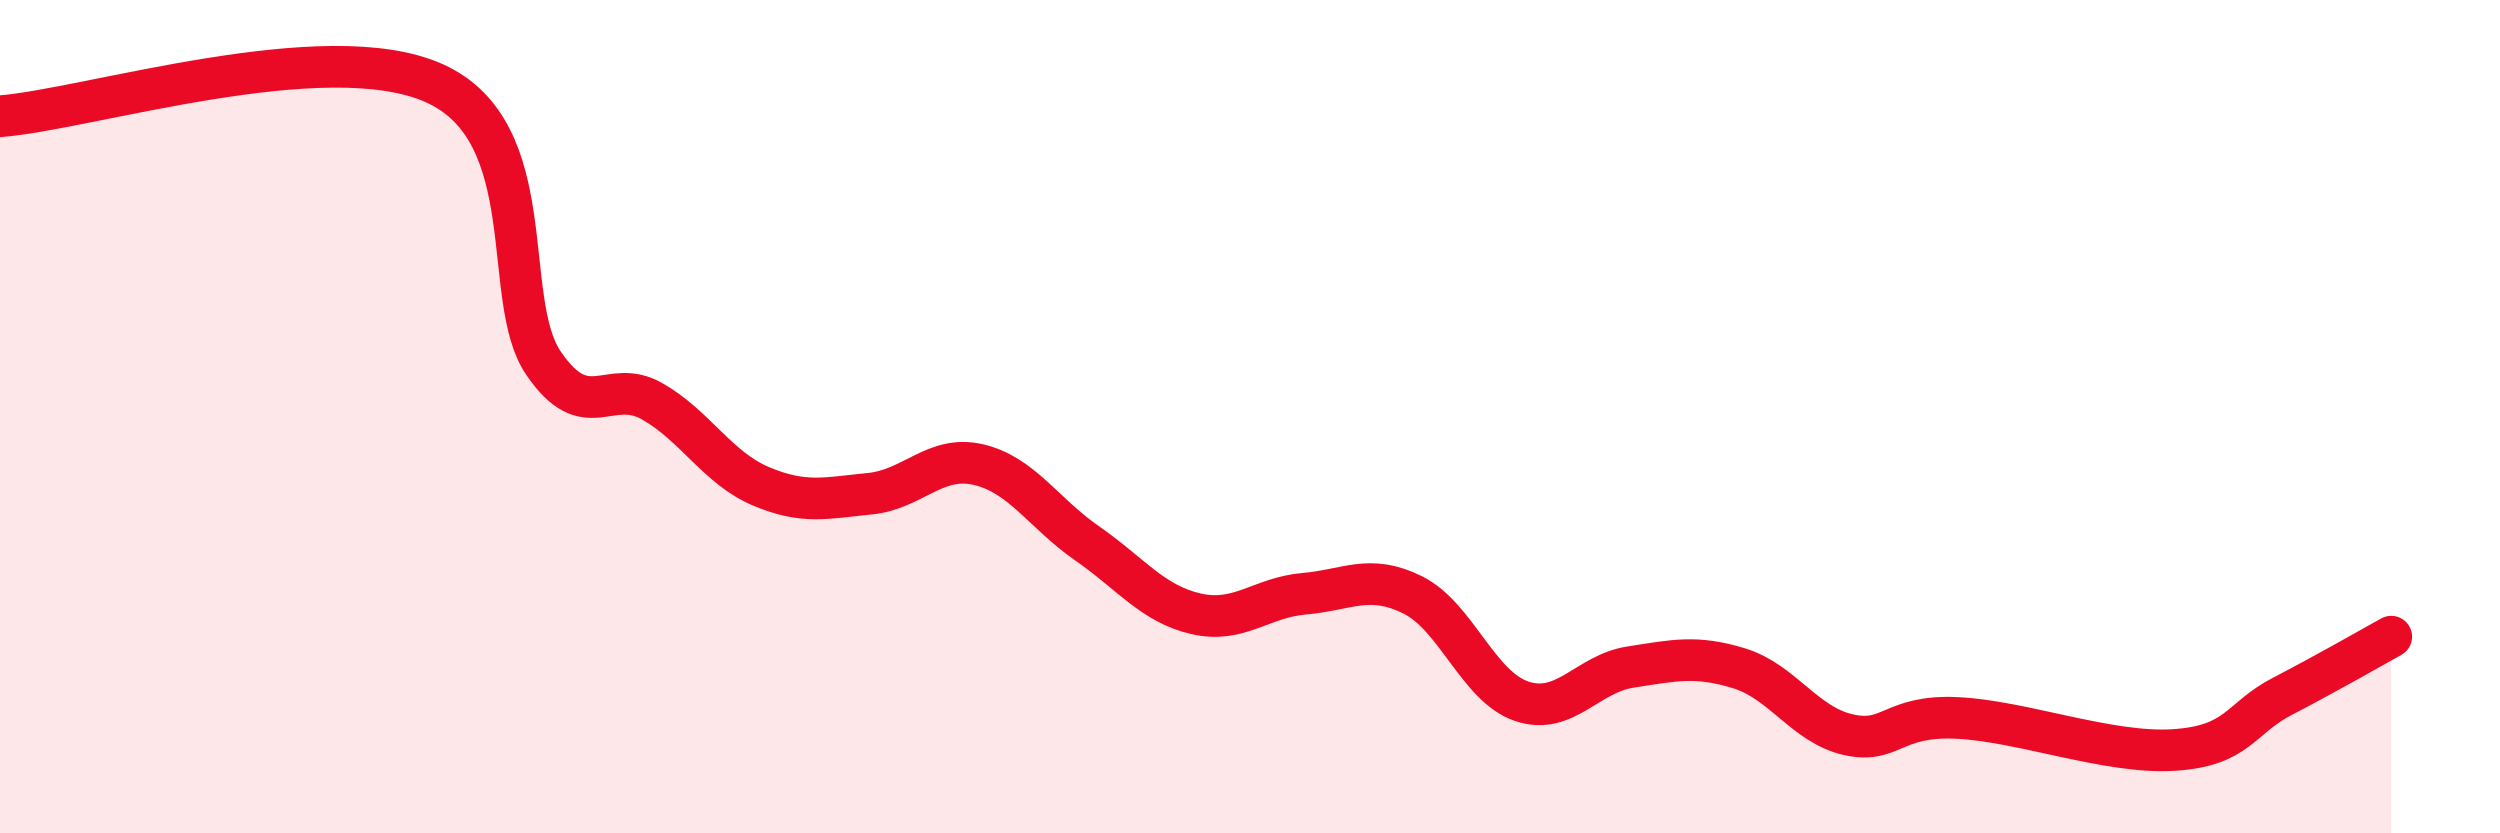 
    <svg width="60" height="20" viewBox="0 0 60 20" xmlns="http://www.w3.org/2000/svg">
      <path
        d="M 0,2.79 C 2.09,2.63 7.82,0.82 10.43,2 C 13.04,3.18 12,7.18 13.04,8.71 C 14.08,10.24 14.61,9.04 15.65,9.63 C 16.69,10.22 17.22,11.23 18.26,11.67 C 19.3,12.11 19.83,11.95 20.87,11.85 C 21.91,11.75 22.44,10.91 23.48,11.15 C 24.52,11.39 25.05,12.32 26.09,13.04 C 27.13,13.76 27.66,14.49 28.7,14.73 C 29.74,14.97 30.26,14.34 31.3,14.25 C 32.34,14.16 32.87,13.76 33.91,14.28 C 34.95,14.8 35.48,16.48 36.52,16.83 C 37.56,17.18 38.09,16.17 39.13,16.01 C 40.17,15.85 40.7,15.72 41.74,16.04 C 42.78,16.36 43.31,17.39 44.35,17.63 C 45.39,17.87 45.4,17.16 46.96,17.23 C 48.52,17.3 50.61,18.1 52.17,18 C 53.73,17.9 53.74,17.25 54.78,16.71 C 55.82,16.17 56.87,15.57 57.39,15.28L57.39 20L0 20Z"
        fill="#EB0A25"
        opacity="0.1"
        stroke-linecap="round"
        stroke-linejoin="round"
      />
      <path
        d="M 0,2.79 C 2.09,2.63 7.82,0.82 10.43,2 C 13.04,3.18 12,7.18 13.04,8.71 C 14.08,10.24 14.61,9.04 15.65,9.63 C 16.69,10.22 17.22,11.23 18.26,11.67 C 19.3,12.11 19.83,11.95 20.87,11.85 C 21.91,11.75 22.44,10.91 23.48,11.15 C 24.52,11.39 25.05,12.32 26.09,13.04 C 27.13,13.76 27.66,14.49 28.7,14.73 C 29.74,14.97 30.26,14.34 31.3,14.25 C 32.34,14.16 32.87,13.76 33.91,14.28 C 34.95,14.8 35.48,16.48 36.52,16.83 C 37.56,17.18 38.09,16.17 39.13,16.01 C 40.17,15.85 40.7,15.72 41.74,16.04 C 42.78,16.36 43.31,17.39 44.35,17.63 C 45.39,17.87 45.4,17.16 46.96,17.23 C 48.52,17.3 50.61,18.1 52.17,18 C 53.73,17.9 53.74,17.25 54.78,16.71 C 55.82,16.17 56.87,15.57 57.39,15.28"
        stroke="#EB0A25"
        stroke-width="1"
        fill="none"
        stroke-linecap="round"
        stroke-linejoin="round"
      />
    </svg>
  